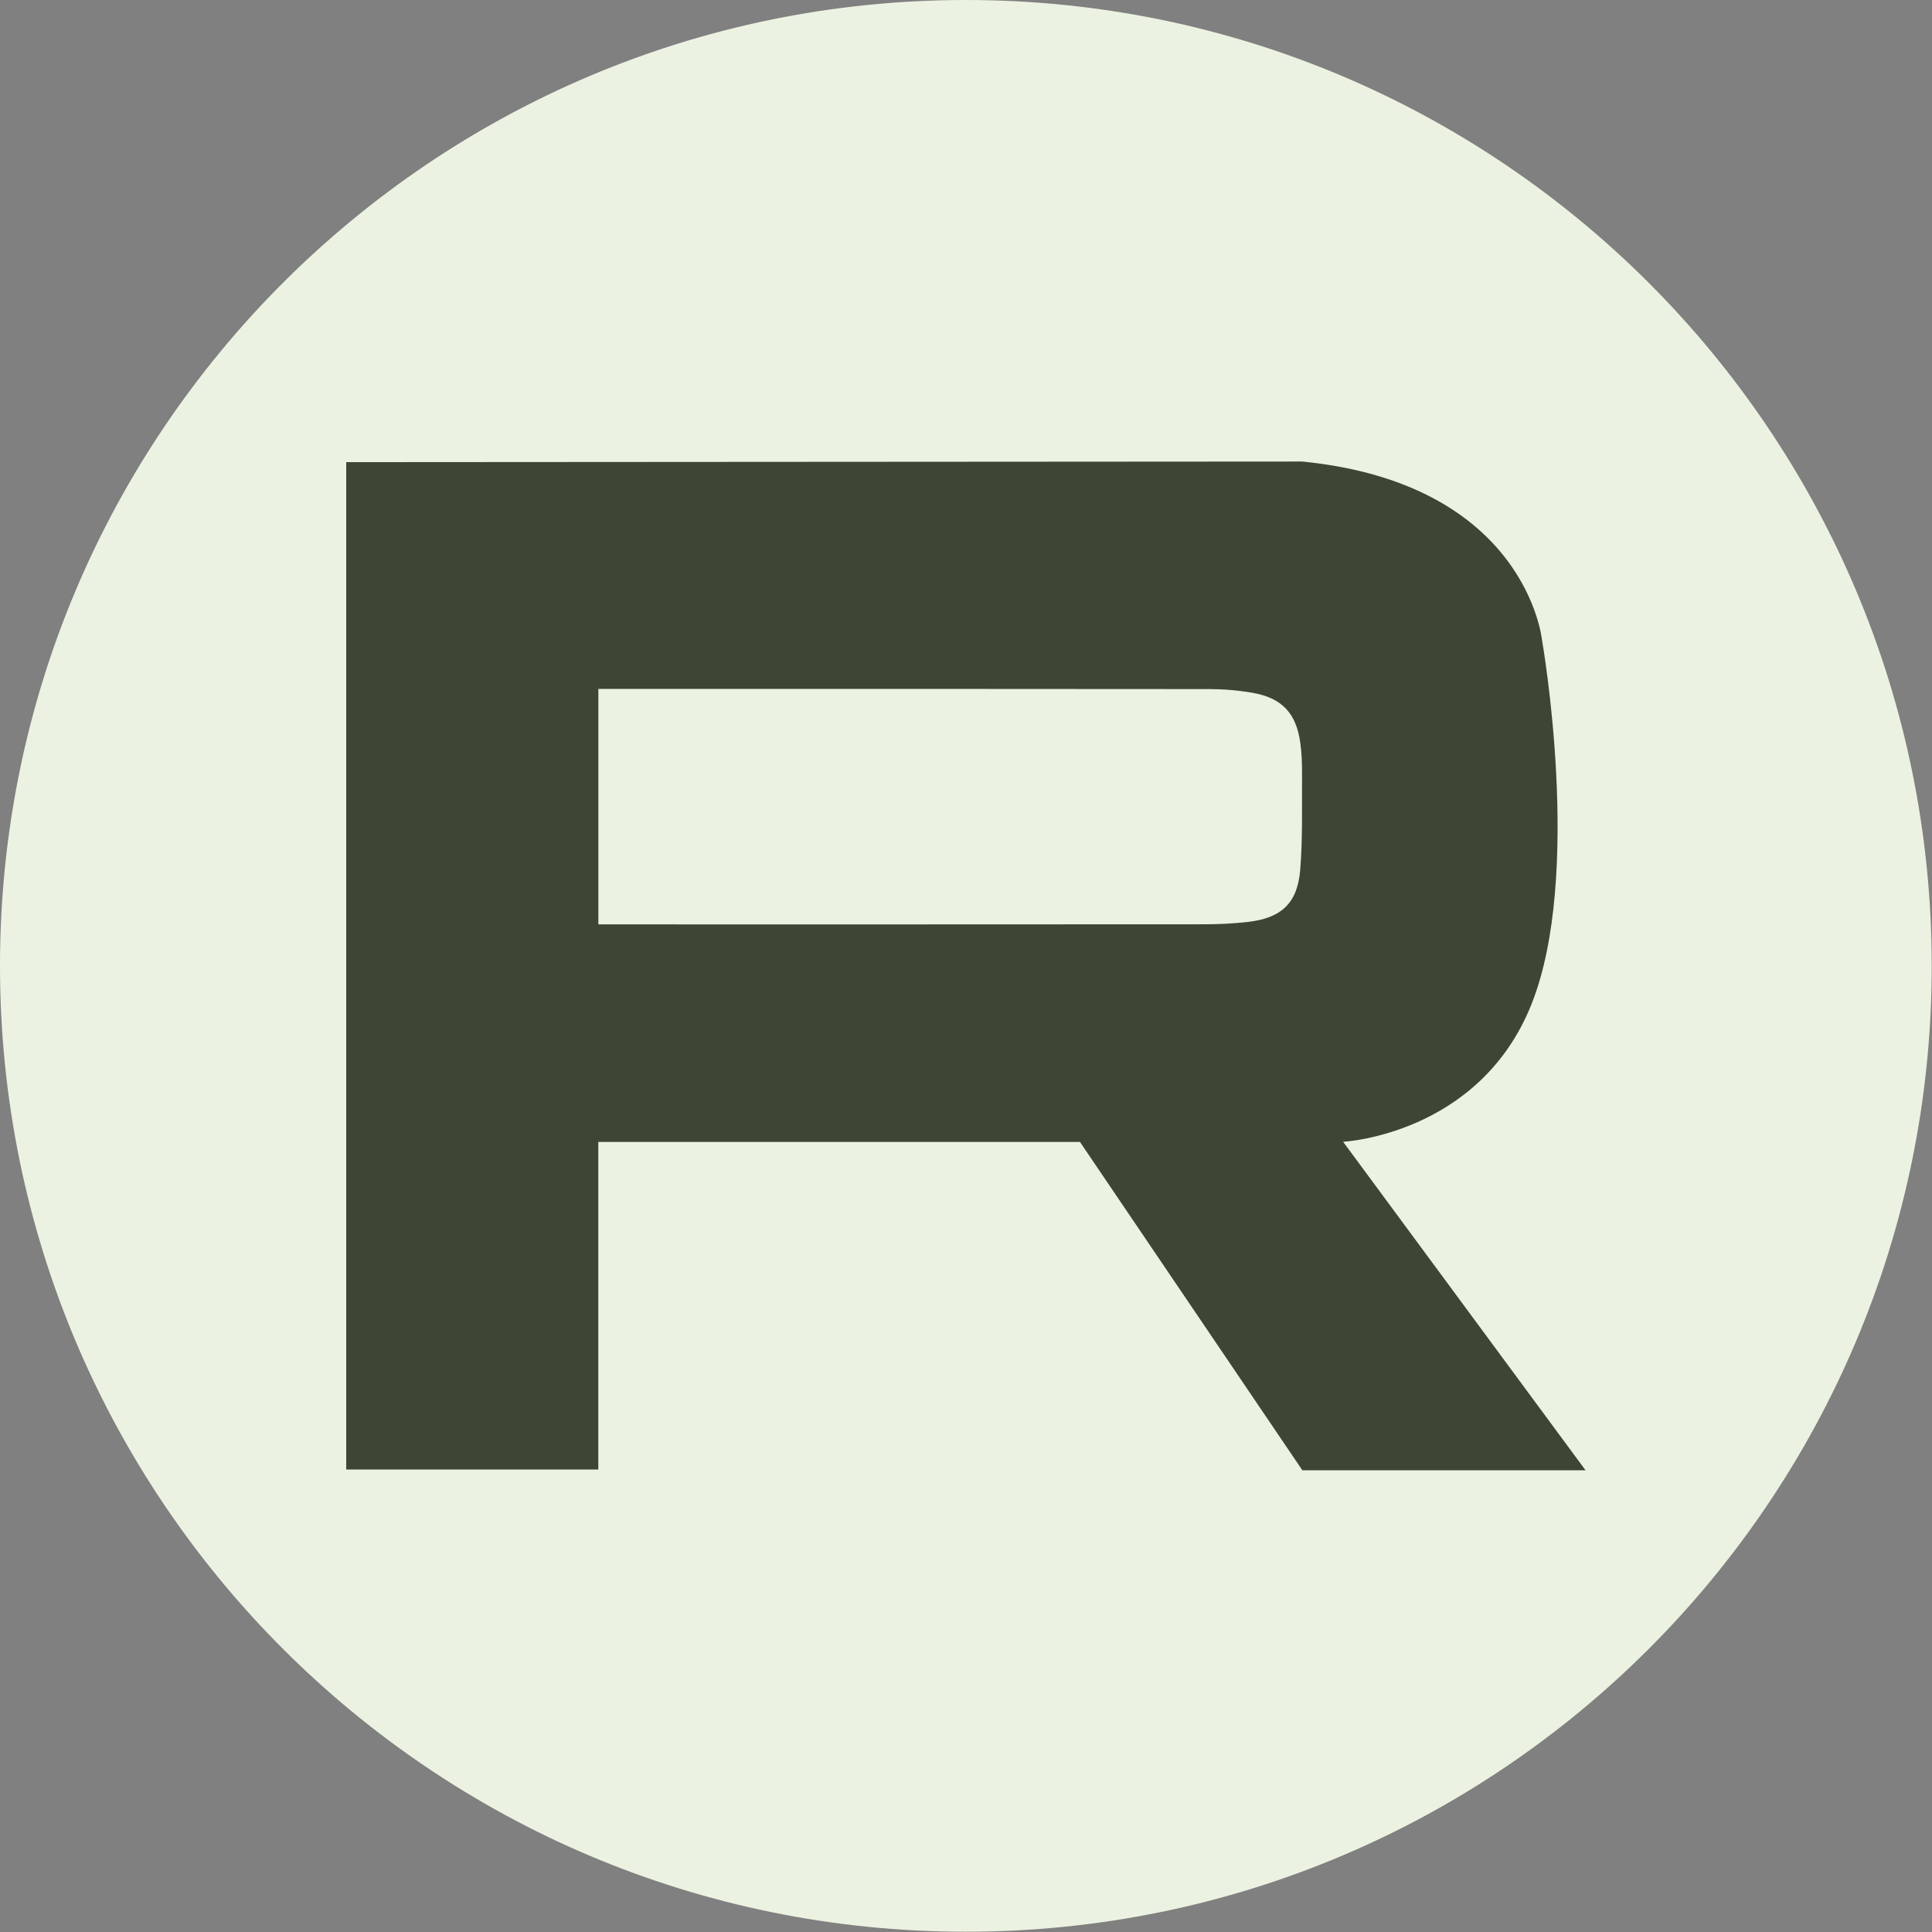 <?xml version="1.0" encoding="UTF-8"?> <svg xmlns="http://www.w3.org/2000/svg" width="567" height="567" viewBox="0 0 567 567" fill="none"><rect x="0" y="0" width="567" height="567" fill="#808080" stroke="none"/><path d="M283.46 566.92C440.011 566.92 566.92 440.011 566.92 283.46C566.92 126.909 440.011 0 283.46 0C126.909 0 0 126.909 0 283.46C0 440.011 126.909 566.92 283.46 566.92Z" fill="#ECF2E1"></path><path d="M101.61 135.62V431.26H175.59V335.14H316.95L382.21 431.49H465.32L394.18 335.09C394.18 335.09 434.02 333.07 449.37 294.94C464.72 256.81 452.53 187.74 452.53 187.74C452.53 187.74 447.98 142.01 382.21 135.45L101.62 135.63L101.61 135.62Z" fill="#3F4533"></path><path d="M175.61 271.29V202.18C176.65 202.18 177.58 202.18 178.51 202.18C237.26 202.18 296.02 202.16 354.77 202.23C359.04 202.23 363.37 202.59 367.58 203.32C376.23 204.83 380.42 209.32 381.61 218.01C382.04 221.12 382.14 224.3 382.12 227.45C382.06 236.74 382.33 246.07 381.58 255.31C380.78 265.09 376.02 269.44 366.26 270.56C361.92 271.06 357.52 271.26 353.14 271.26C295.18 271.31 237.21 271.29 179.25 271.29H175.61Z" fill="#ECF2E1"></path></svg> 